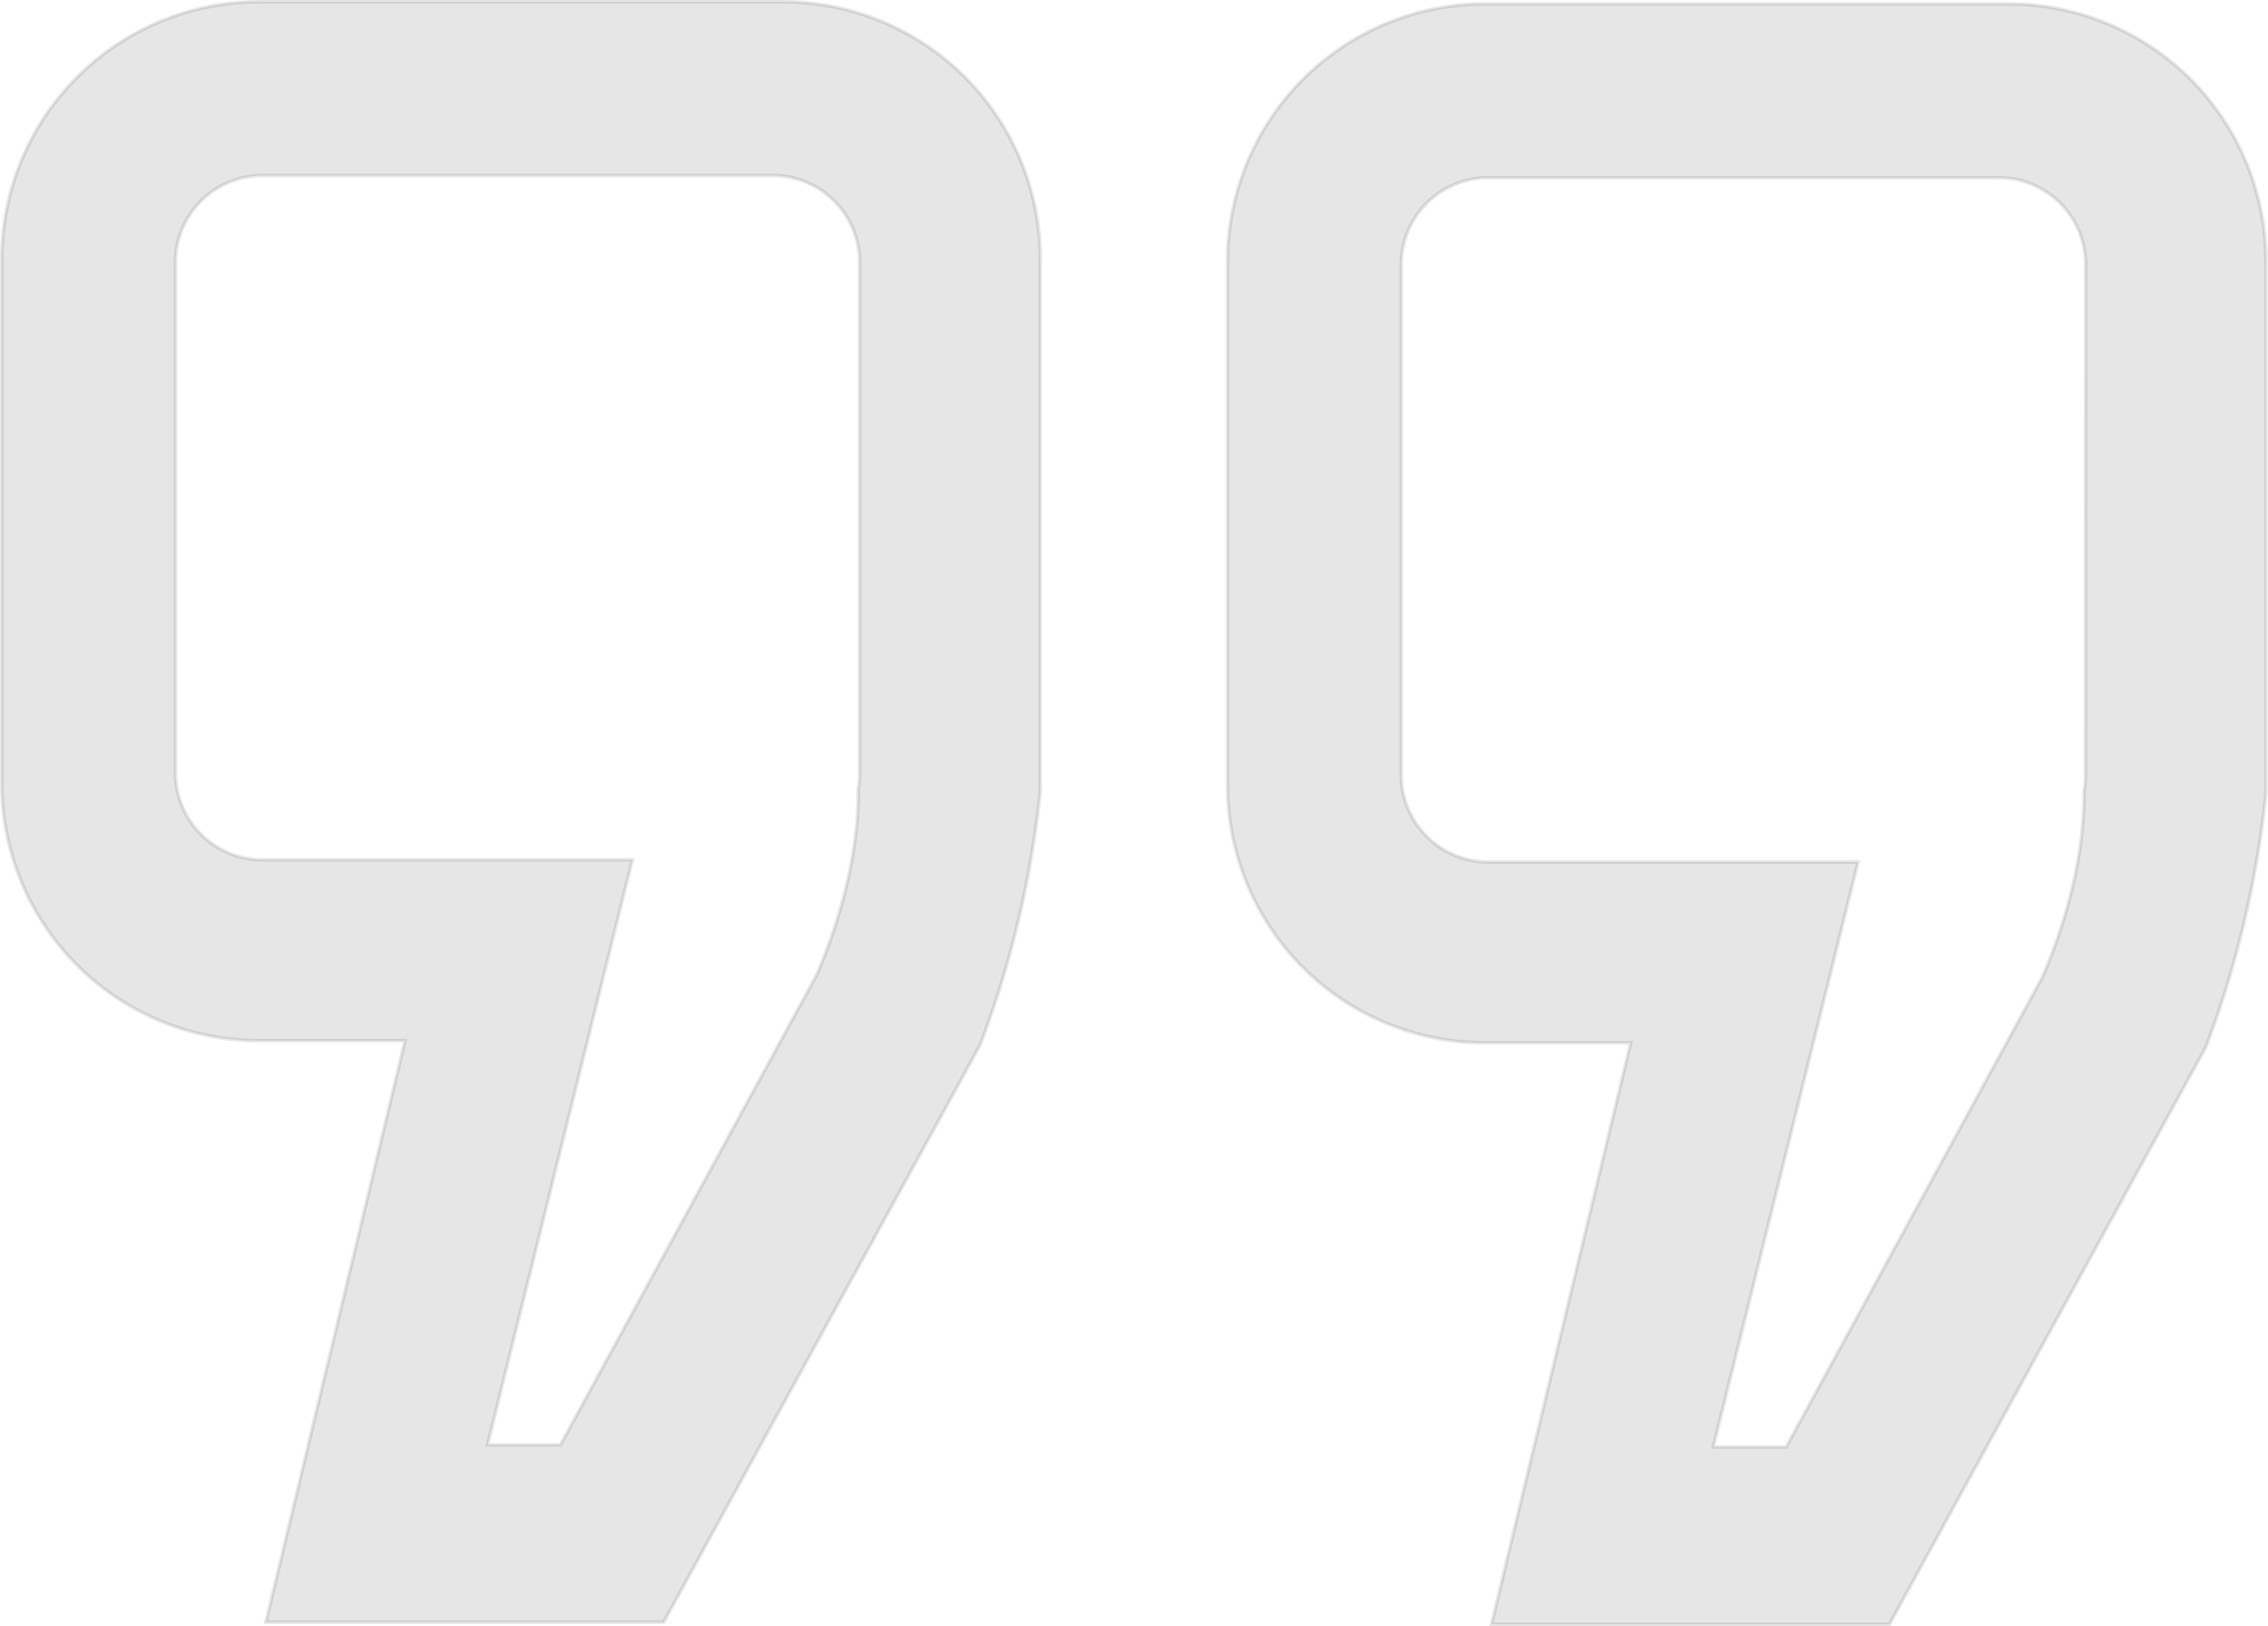 <svg id="Layer_2" data-name="Layer 2" xmlns="http://www.w3.org/2000/svg" viewBox="0 0 639.78 458.61"><defs><style>.cls-1,.cls-2{stroke:#000;stroke-miterlimit:10;}.cls-1{opacity:0.1;}.cls-2{fill:none;}</style></defs><path class="cls-1" d="M921.91,327.5H774.09a72.59,72.59,0,0,0-72.59,72.59V547.91a72.59,72.59,0,0,0,72.59,72.59h41.16L787.83,735.06,776,784.5H888.23l27.1-49.44,24.21-44.14v0l0,0L977.5,621.7h0a282.68,282.68,0,0,0,15.22-58c.69-4.53,1.28-9.09,1.74-13.68,0-.78,0-1.55,0-2.33V400.09A72.59,72.59,0,0,0,921.91,327.5ZM943.5,545.17a23.29,23.29,0,0,1-.4,4.37c.11,10.72-1.7,29-11.74,52.44l-10,18.33L859.08,734.5H838.53l28.3-114.32,12.55-50.68H775.05A24.55,24.55,0,0,1,750.5,545V401.05a24.55,24.55,0,0,1,24.55-24.55H919A24.51,24.51,0,0,1,943.5,401Z" transform="translate(-701 -327)"/><path class="cls-2" d="M941.55,570.62" transform="translate(-701 -327)"/><path class="cls-1" d="M1267.69,328.11H1119.87a72.59,72.59,0,0,0-72.59,72.59V548.52a72.59,72.59,0,0,0,72.59,72.59H1161l-27.43,114.56-11.83,49.44H1234l27.1-49.44,24.21-44.14v0l0,0,37.93-69.17h0a282.68,282.68,0,0,0,15.22-58c.69-4.53,1.28-9.09,1.74-13.69,0-.77,0-1.54,0-2.32V400.7A72.59,72.59,0,0,0,1267.69,328.11Zm21.59,217.67a23.37,23.37,0,0,1-.4,4.37c.11,10.72-1.69,29-11.74,52.44l-10,18.33-62.29,114.19h-20.55l28.31-114.32,12.54-50.68H1120.84a24.56,24.56,0,0,1-24.56-24.55V401.66a24.55,24.55,0,0,1,24.55-24.55h144a24.51,24.51,0,0,1,24.5,24.53Z" transform="translate(-701 -327)"/></svg>
